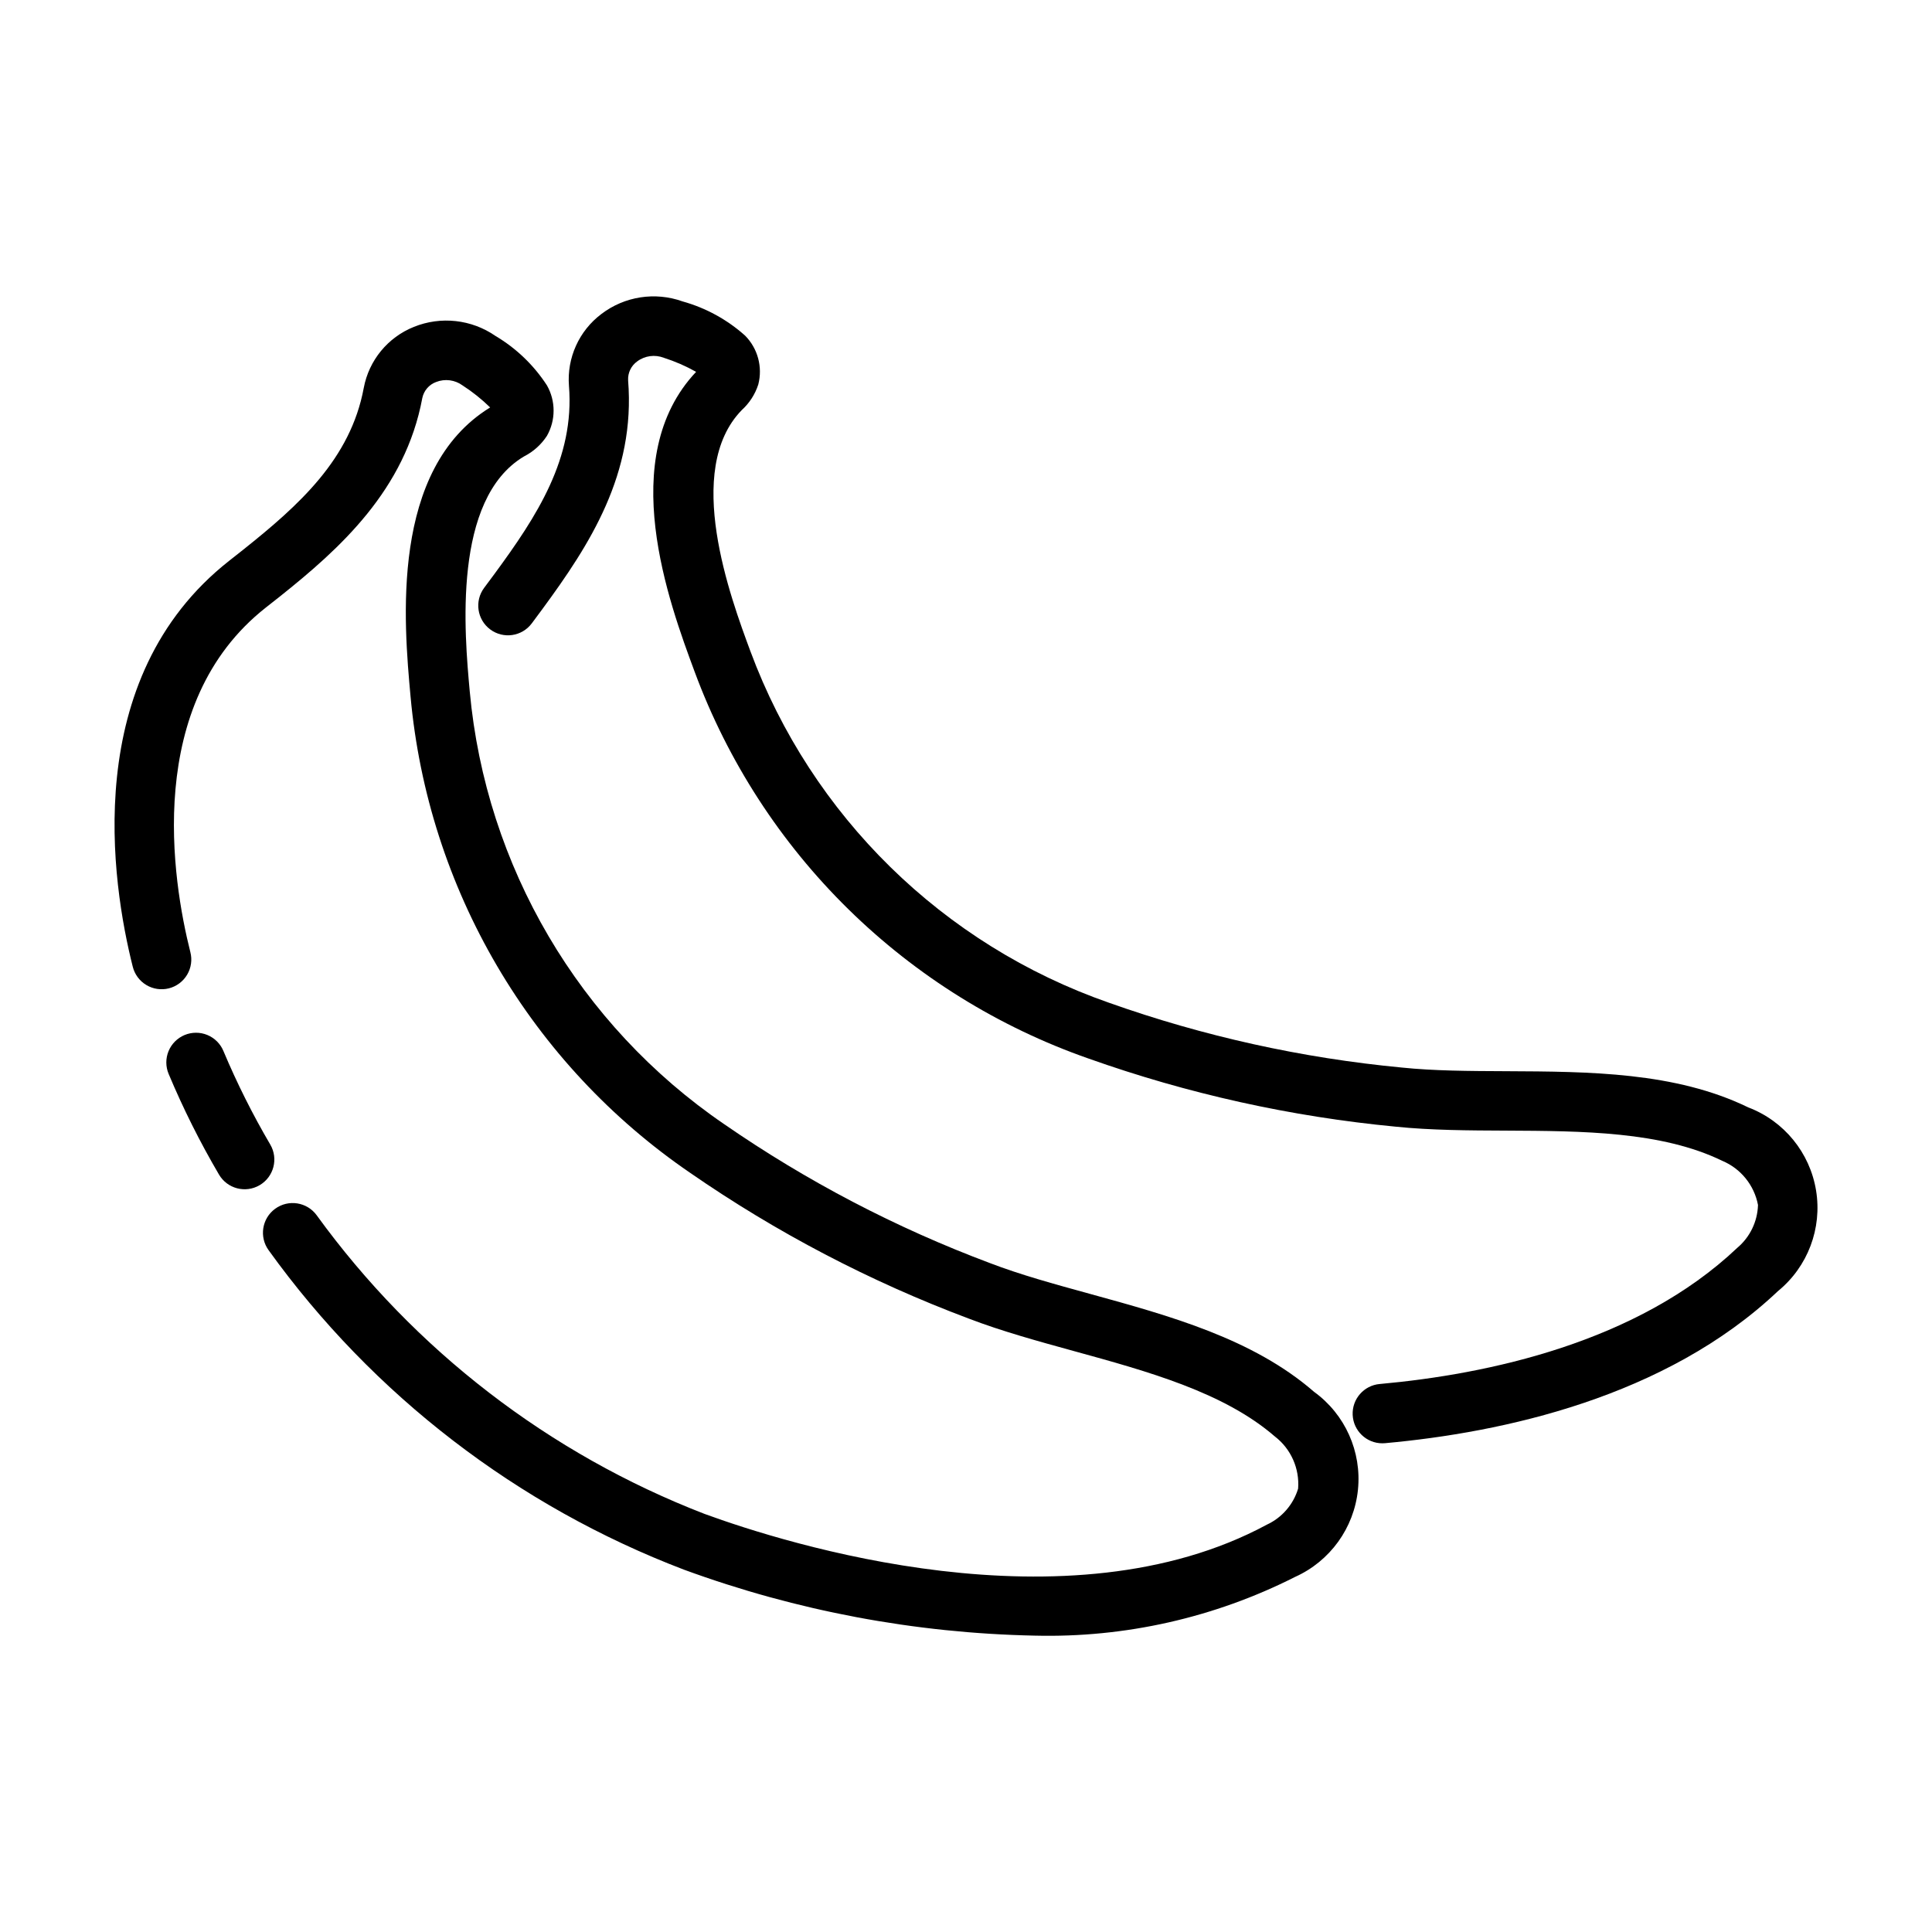 <?xml version="1.0" encoding="UTF-8"?>
<!-- Uploaded to: SVG Repo, www.svgrepo.com, Generator: SVG Repo Mixer Tools -->
<svg fill="#000000" width="800px" height="800px" version="1.1" viewBox="144 144 512 512" xmlns="http://www.w3.org/2000/svg">
 <g>
  <path d="m492.23 512.84c-16.188-14.066-38.145-20.109-59.387-25.953-9.492-2.606-18.461-5.074-26.477-8.148-24.91-9.332-48.57-21.699-70.453-36.824-38.441-26.266-63.164-68.312-67.426-114.68-1.391-15.254-4.652-50.977 14.395-62.285 2.461-1.25 4.551-3.129 6.059-5.441 2.352-4.148 2.356-9.227 0.008-13.375-3.477-5.359-8.145-9.844-13.641-13.102-6.348-4.398-14.484-5.301-21.645-2.398-6.891 2.766-11.891 8.855-13.262 16.152-3.504 18.879-17.156 31.105-32.031 42.957l-3.633 2.867c-39.68 31.195-31.094 85.609-25.562 107.56 0.504 2.035 1.793 3.785 3.59 4.863 1.793 1.082 3.945 1.398 5.977 0.891 2.031-0.512 3.777-1.812 4.848-3.613 1.07-1.805 1.379-3.957 0.855-5.984-4.781-18.973-12.402-65.844 20.023-91.336l3.707-2.922c15.887-12.668 33.215-28.215 37.742-52.605 0.406-1.938 1.777-3.535 3.637-4.223 2.352-0.934 5.019-0.586 7.055 0.918 2.617 1.691 5.055 3.641 7.281 5.816-26.586 16.352-22.875 57.062-21.086 76.691 2.301 25.176 10.129 49.531 22.926 71.332s30.25 40.508 51.113 54.781c22.941 15.875 47.758 28.855 73.879 38.656 8.738 3.352 18.5 6.035 27.945 8.633 19.543 5.375 39.746 10.934 53.23 22.656v-0.004c4.227 3.273 6.523 8.457 6.113 13.785-1.27 4.215-4.281 7.688-8.273 9.539-52.941 28.559-127.45 5.051-149.03-2.844-41.18-15.918-76.879-43.406-102.79-79.152-2.566-3.508-7.492-4.277-11.004-1.711-3.512 2.562-4.277 7.488-1.715 11 27.629 38.383 65.91 67.816 110.1 84.656 29.789 10.918 61.18 16.816 92.898 17.465 23.938 0.598 47.648-4.75 69.012-15.559 9.277-4.172 15.625-12.969 16.66-23.086 1.035-10.117-3.406-20.02-11.645-25.977z"/>
  <path d="m215.62 447.31c-4.68-7.973-8.824-16.25-12.406-24.77-0.801-1.934-2.336-3.465-4.269-4.262-1.934-0.797-4.106-0.789-6.035 0.016-1.93 0.809-3.457 2.348-4.25 4.285-0.789 1.934-0.777 4.106 0.035 6.031 3.848 9.176 8.305 18.082 13.34 26.66 2.199 3.754 7.023 5.012 10.773 2.812 3.754-2.199 5.012-7.023 2.812-10.773z"/>
  <path d="m607.26 437.45c-19.289-9.363-42.055-9.465-64.066-9.57-9.855-0.039-19.164-0.086-27.711-0.969-26.484-2.516-52.555-8.285-77.621-17.184-43.957-15.34-78.785-49.484-94.992-93.125-5.32-14.359-17.777-47.992-2.316-63.906v-0.004c2.039-1.844 3.559-4.191 4.402-6.809 1.188-4.621-0.133-9.523-3.477-12.922-4.758-4.262-10.434-7.371-16.586-9.082-7.273-2.609-15.375-1.355-21.52 3.332-5.93 4.461-9.168 11.641-8.594 19.039 1.543 19.148-8.453 34.5-19.727 49.832l-2.754 3.707 0.004-0.004c-2.594 3.484-1.879 8.414 1.602 11.012 3.481 2.602 8.406 1.891 11.012-1.586l2.816-3.797c12.59-17.121 24.711-35.887 22.723-60.625h0.004c-0.113-1.973 0.797-3.871 2.406-5.019 2.031-1.512 4.699-1.871 7.059-0.953 2.969 0.949 5.832 2.195 8.551 3.723-21.414 22.707-7.219 61.047-0.367 79.535 8.781 23.703 22.688 45.176 40.727 62.883 18.039 17.707 39.766 31.215 63.625 39.559 26.293 9.344 53.633 15.41 81.41 18.059 9.312 0.961 19.449 1.008 29.25 1.047 20.258 0.102 41.203 0.191 57.266 7.988h-0.004c4.934 2.059 8.504 6.461 9.504 11.715-0.129 4.402-2.133 8.539-5.504 11.371-26.516 25.129-66.164 33.496-94.758 36.078v-0.004c-4.191 0.383-7.34 3.992-7.152 8.195s3.648 7.516 7.856 7.519c0.234 0 0.477-0.008 0.719-0.031 31.074-2.812 74.371-12.094 104.16-40.328h0.004c7.867-6.441 11.707-16.594 10.066-26.633-1.637-10.039-8.504-18.441-18.016-22.043z"/>
 </g>
</svg>
